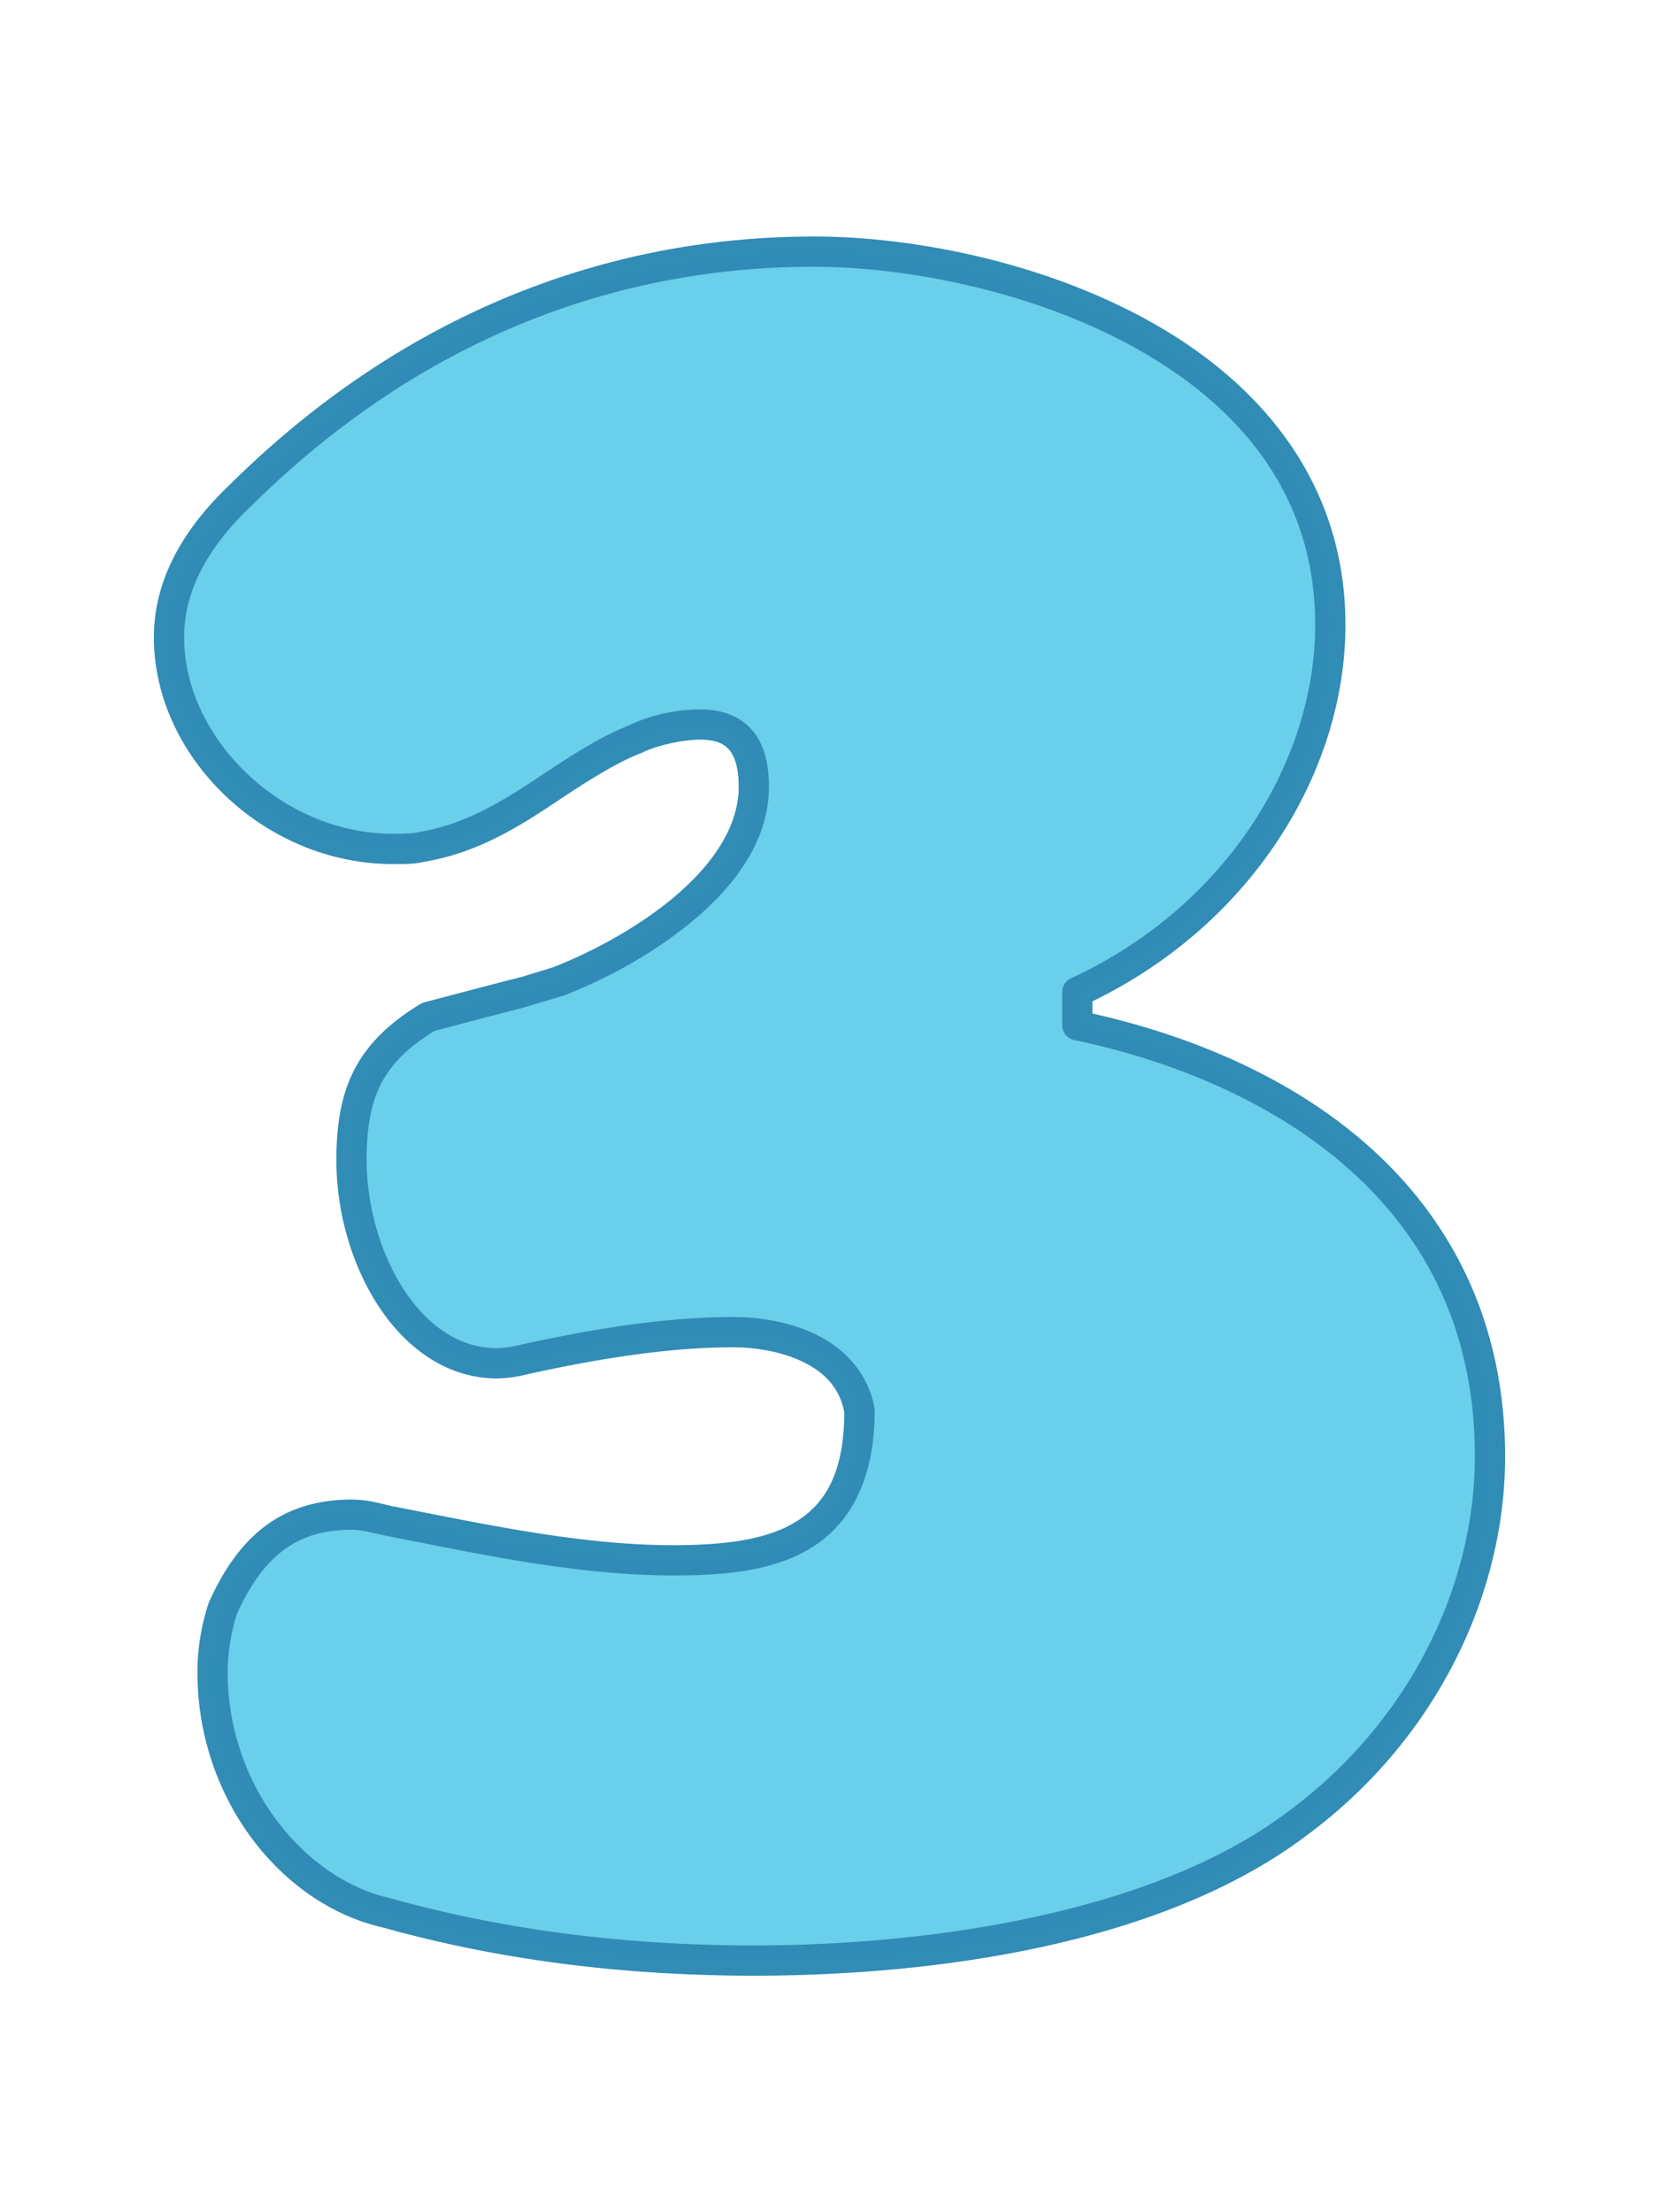 <?xml version="1.0" encoding="UTF-8" standalone="no"?>
<!-- Created with Inkscape (http://www.inkscape.org/) -->

<svg
   width="384"
   height="512"
   viewBox="0 0 384 512"
   version="1.1"
   id="svg1"
   xmlns="http://www.w3.org/2000/svg"
   xmlns:svg="http://www.w3.org/2000/svg">
  <defs
     id="defs1">
    <filter
       style="color-interpolation-filters:sRGB"
       id="filter1220-4"
       x="-0.02"
       y="-0.148"
       width="1.04"
       height="1.297">
      <feGaussianBlur
         in="SourceAlpha"
         stdDeviation="6"
         result="blur"
         id="feGaussianBlur1219-9" />
      <feSpecularLighting
         in="blur"
         specularExponent="25"
         specularConstant="1"
         surfaceScale="10"
         lighting-color="#ffffff"
         result="specular"
         id="feSpecularLighting1219-0">
        <feDistantLight
           elevation="45"
           azimuth="235"
           id="feDistantLight1219-91" />
      </feSpecularLighting>
      <feComposite
         in="specular"
         in2="SourceGraphic"
         k3="1"
         k2="1"
         operator="arithmetic"
         result="composite1"
         id="feComposite1219-7"
         k1="0"
         k4="0" />
      <feComposite
         in="composite1"
         in2="SourceAlpha"
         operator="in"
         result="composite2"
         id="feComposite1220-7" />
    </filter>
    <filter
       style="color-interpolation-filters:sRGB"
       id="filter1222-1"
       x="-0.013"
       y="-0.15"
       width="1.026"
       height="1.299">
      <feGaussianBlur
         in="SourceAlpha"
         stdDeviation="6"
         result="blur"
         id="feGaussianBlur1220-1" />
      <feSpecularLighting
         in="blur"
         specularExponent="25"
         specularConstant="1"
         surfaceScale="10"
         lighting-color="#ffffff"
         result="specular"
         id="feSpecularLighting1220-59">
        <feDistantLight
           elevation="45"
           azimuth="235"
           id="feDistantLight1220-7" />
      </feSpecularLighting>
      <feComposite
         in="specular"
         in2="SourceGraphic"
         k3="1"
         k2="1"
         operator="arithmetic"
         result="composite1"
         id="feComposite1221-7"
         k1="0"
         k4="0" />
      <feComposite
         in="composite1"
         in2="SourceAlpha"
         operator="in"
         result="composite2"
         id="feComposite1222-6" />
    </filter>
    <filter
       style="color-interpolation-filters:sRGB"
       id="filter84"
       x="-0.02"
       y="-0.148"
       width="1.04"
       height="1.297">
      <feGaussianBlur
         in="SourceAlpha"
         stdDeviation="5.999"
         result="blur"
         id="feGaussianBlur83" />
      <feSpecularLighting
         in="blur"
         specularExponent="25"
         specularConstant="1"
         surfaceScale="10"
         lighting-color="#ffffff"
         result="specular"
         id="feSpecularLighting83">
        <feDistantLight
           elevation="30"
           azimuth="200"
           id="feDistantLight83" />
      </feSpecularLighting>
      <feComposite
         in="specular"
         in2="SourceGraphic"
         k3="1"
         k2="1"
         operator="arithmetic"
         result="composite1"
         id="feComposite83"
         k1="0"
         k4="0" />
      <feComposite
         in="composite1"
         in2="SourceAlpha"
         operator="in"
         result="composite2"
         id="feComposite84" />
    </filter>
    <filter
       style="color-interpolation-filters:sRGB"
       id="filter86"
       x="-0.013"
       y="-0.149"
       width="1.026"
       height="1.299">
      <feGaussianBlur
         in="SourceAlpha"
         stdDeviation="5.999"
         result="blur"
         id="feGaussianBlur84" />
      <feSpecularLighting
         in="blur"
         specularExponent="25"
         specularConstant="1"
         surfaceScale="10"
         lighting-color="#ffffff"
         result="specular"
         id="feSpecularLighting84">
        <feDistantLight
           elevation="30"
           azimuth="200"
           id="feDistantLight84" />
      </feSpecularLighting>
      <feComposite
         in="specular"
         in2="SourceGraphic"
         k3="1"
         k2="1"
         operator="arithmetic"
         result="composite1"
         id="feComposite85"
         k1="0"
         k4="0" />
      <feComposite
         in="composite1"
         in2="SourceAlpha"
         operator="in"
         result="composite2"
         id="feComposite86" />
    </filter>
    <filter
       style="color-interpolation-filters:sRGB"
       id="filter1220-2"
       x="-0.02"
       y="-0.148"
       width="1.04"
       height="1.297">
      <feGaussianBlur
         in="SourceAlpha"
         stdDeviation="6"
         result="blur"
         id="feGaussianBlur1219-06" />
      <feSpecularLighting
         in="blur"
         specularExponent="25"
         specularConstant="1"
         surfaceScale="10"
         lighting-color="#ffffff"
         result="specular"
         id="feSpecularLighting1219-89">
        <feDistantLight
           elevation="45"
           azimuth="235"
           id="feDistantLight1219-2" />
      </feSpecularLighting>
      <feComposite
         in="specular"
         in2="SourceGraphic"
         k3="1"
         k2="1"
         operator="arithmetic"
         result="composite1"
         id="feComposite1219-6"
         k1="0"
         k4="0" />
      <feComposite
         in="composite1"
         in2="SourceAlpha"
         operator="in"
         result="composite2"
         id="feComposite1220-6" />
    </filter>
    <filter
       style="color-interpolation-filters:sRGB"
       id="filter133"
       x="-0.104"
       y="-0.144"
       width="1.208"
       height="1.288">
      <feGaussianBlur
         in="SourceAlpha"
         stdDeviation="6"
         result="blur"
         id="feGaussianBlur131" />
      <feSpecularLighting
         in="blur"
         specularExponent="25"
         specularConstant="1"
         surfaceScale="10"
         lighting-color="#ffffff"
         result="specular"
         id="feSpecularLighting131">
        <feDistantLight
           elevation="45"
           azimuth="235"
           id="feDistantLight131" />
      </feSpecularLighting>
      <feComposite
         in="specular"
         in2="SourceGraphic"
         k3="1"
         k2="1"
         operator="arithmetic"
         result="composite1"
         id="feComposite132"
         k1="0"
         k4="0" />
      <feComposite
         in="composite1"
         in2="SourceAlpha"
         operator="in"
         result="composite2"
         id="feComposite133" />
    </filter>
    <filter
       style="color-interpolation-filters:sRGB"
       id="filter131"
       x="-0.154"
       y="-0.145"
       width="1.309"
       height="1.291">
      <feGaussianBlur
         in="SourceAlpha"
         stdDeviation="6"
         result="blur"
         id="feGaussianBlur130" />
      <feSpecularLighting
         in="blur"
         specularExponent="25"
         specularConstant="1"
         surfaceScale="10"
         lighting-color="#ffffff"
         result="specular"
         id="feSpecularLighting130">
        <feDistantLight
           elevation="45"
           azimuth="235"
           id="feDistantLight130" />
      </feSpecularLighting>
      <feComposite
         in="specular"
         in2="SourceGraphic"
         k3="1"
         k2="1"
         operator="arithmetic"
         result="composite1"
         id="feComposite130"
         k1="0"
         k4="0" />
      <feComposite
         in="composite1"
         in2="SourceAlpha"
         operator="in"
         result="composite2"
         id="feComposite131" />
    </filter>
    <filter
       style="color-interpolation-filters:sRGB"
       id="filter2"
       x="-0.154"
       y="-0.145"
       width="1.309"
       height="1.291">
      <feGaussianBlur
         in="SourceAlpha"
         stdDeviation="6"
         result="blur"
         id="feGaussianBlur1" />
      <feSpecularLighting
         in="blur"
         specularExponent="25"
         specularConstant="1"
         surfaceScale="10"
         lighting-color="#ffffff"
         result="specular"
         id="feSpecularLighting1">
        <feDistantLight
           elevation="45"
           azimuth="235"
           id="feDistantLight1" />
      </feSpecularLighting>
      <feComposite
         in="specular"
         in2="SourceGraphic"
         k3="1"
         k2="1"
         operator="arithmetic"
         result="composite1"
         id="feComposite1"
         k1="0"
         k4="0" />
      <feComposite
         in="composite1"
         in2="SourceAlpha"
         operator="in"
         result="composite2"
         id="feComposite2" />
    </filter>
    <filter
       style="color-interpolation-filters:sRGB"
       id="filter4"
       x="-0.154"
       y="-0.145"
       width="1.309"
       height="1.291">
      <feGaussianBlur
         in="SourceAlpha"
         stdDeviation="6"
         result="blur"
         id="feGaussianBlur2" />
      <feSpecularLighting
         in="blur"
         specularExponent="25"
         specularConstant="1"
         surfaceScale="10"
         lighting-color="#ffffff"
         result="specular"
         id="feSpecularLighting2">
        <feDistantLight
           elevation="45"
           azimuth="235"
           id="feDistantLight2" />
      </feSpecularLighting>
      <feComposite
         in="specular"
         in2="SourceGraphic"
         k3="1"
         k2="1"
         operator="arithmetic"
         result="composite1"
         id="feComposite3"
         k1="0"
         k4="0" />
      <feComposite
         in="composite1"
         in2="SourceAlpha"
         operator="in"
         result="composite2"
         id="feComposite4" />
    </filter>
    <filter
       style="color-interpolation-filters:sRGB"
       id="filter2034"
       x="-0.063"
       y="-0.049"
       width="1.126"
       height="1.097">
      <feGaussianBlur
         in="SourceAlpha"
         stdDeviation="8"
         result="blur"
         id="feGaussianBlur2033" />
      <feSpecularLighting
         in="blur"
         specularExponent="25"
         specularConstant="1.5"
         surfaceScale="10"
         lighting-color="#ffffff"
         result="specular"
         id="feSpecularLighting2033">
        <feDistantLight
           elevation="45"
           azimuth="200"
           id="feDistantLight2033" />
      </feSpecularLighting>
      <feComposite
         in="specular"
         in2="SourceGraphic"
         k3="1"
         k2="1"
         operator="arithmetic"
         result="composite1"
         id="feComposite2033"
         k1="0"
         k4="0" />
      <feComposite
         in="composite1"
         in2="SourceAlpha"
         operator="in"
         result="composite2"
         id="feComposite2034" />
    </filter>
    <filter
       style="color-interpolation-filters:sRGB"
       id="filter2036"
       x="-0.058"
       y="-0.05"
       width="1.117"
       height="1.1">
      <feGaussianBlur
         in="SourceAlpha"
         stdDeviation="8"
         result="blur"
         id="feGaussianBlur2034" />
      <feSpecularLighting
         in="blur"
         specularExponent="25"
         specularConstant="1.5"
         surfaceScale="10"
         lighting-color="#ffffff"
         result="specular"
         id="feSpecularLighting2034">
        <feDistantLight
           elevation="45"
           azimuth="200"
           id="feDistantLight2034" />
      </feSpecularLighting>
      <feComposite
         in="specular"
         in2="SourceGraphic"
         k3="1"
         k2="1"
         operator="arithmetic"
         result="composite1"
         id="feComposite2035"
         k1="0"
         k4="0" />
      <feComposite
         in="composite1"
         in2="SourceAlpha"
         operator="in"
         result="composite2"
         id="feComposite2036" />
    </filter>
    <filter
       style="color-interpolation-filters:sRGB"
       id="filter2038"
       x="-0.094"
       y="-0.049"
       width="1.188"
       height="1.098">
      <feGaussianBlur
         in="SourceAlpha"
         stdDeviation="8"
         result="blur"
         id="feGaussianBlur2036" />
      <feSpecularLighting
         in="blur"
         specularExponent="25"
         specularConstant="1.5"
         surfaceScale="10"
         lighting-color="#ffffff"
         result="specular"
         id="feSpecularLighting2036">
        <feDistantLight
           elevation="45"
           azimuth="200"
           id="feDistantLight2036" />
      </feSpecularLighting>
      <feComposite
         in="specular"
         in2="SourceGraphic"
         k3="1"
         k2="1"
         operator="arithmetic"
         result="composite1"
         id="feComposite2037"
         k1="0"
         k4="0" />
      <feComposite
         in="composite1"
         in2="SourceAlpha"
         operator="in"
         result="composite2"
         id="feComposite2038" />
    </filter>
    <filter
       style="color-interpolation-filters:sRGB"
       id="filter2086"
       x="-0.063"
       y="-0.049"
       width="1.126"
       height="1.097">
      <feGaussianBlur
         in="SourceAlpha"
         stdDeviation="8"
         result="blur"
         id="feGaussianBlur2085" />
      <feSpecularLighting
         in="blur"
         specularExponent="25"
         specularConstant="1.5"
         surfaceScale="10"
         lighting-color="#ffffff"
         result="specular"
         id="feSpecularLighting2085">
        <feDistantLight
           elevation="30"
           azimuth="200"
           id="feDistantLight2085" />
      </feSpecularLighting>
      <feComposite
         in="specular"
         in2="SourceGraphic"
         k3="1"
         k2="1"
         operator="arithmetic"
         result="composite1"
         id="feComposite2085"
         k1="0"
         k4="0" />
      <feComposite
         in="composite1"
         in2="SourceAlpha"
         operator="in"
         result="composite2"
         id="feComposite2086" />
    </filter>
    <filter
       style="color-interpolation-filters:sRGB"
       id="filter2088"
       x="-0.058"
       y="-0.05"
       width="1.117"
       height="1.1">
      <feGaussianBlur
         in="SourceAlpha"
         stdDeviation="8"
         result="blur"
         id="feGaussianBlur2086" />
      <feSpecularLighting
         in="blur"
         specularExponent="25"
         specularConstant="1.5"
         surfaceScale="10"
         lighting-color="#ffffff"
         result="specular"
         id="feSpecularLighting2086">
        <feDistantLight
           elevation="30"
           azimuth="200"
           id="feDistantLight2086" />
      </feSpecularLighting>
      <feComposite
         in="specular"
         in2="SourceGraphic"
         k3="1"
         k2="1"
         operator="arithmetic"
         result="composite1"
         id="feComposite2087"
         k1="0"
         k4="0" />
      <feComposite
         in="composite1"
         in2="SourceAlpha"
         operator="in"
         result="composite2"
         id="feComposite2088" />
    </filter>
    <filter
       style="color-interpolation-filters:sRGB"
       id="filter2090"
       x="-0.094"
       y="-0.049"
       width="1.188"
       height="1.098">
      <feGaussianBlur
         in="SourceAlpha"
         stdDeviation="8"
         result="blur"
         id="feGaussianBlur2088" />
      <feSpecularLighting
         in="blur"
         specularExponent="25"
         specularConstant="1.5"
         surfaceScale="10"
         lighting-color="#ffffff"
         result="specular"
         id="feSpecularLighting2088">
        <feDistantLight
           elevation="30"
           azimuth="200"
           id="feDistantLight2088" />
      </feSpecularLighting>
      <feComposite
         in="specular"
         in2="SourceGraphic"
         k3="1"
         k2="1"
         operator="arithmetic"
         result="composite1"
         id="feComposite2089"
         k1="0"
         k4="0" />
      <feComposite
         in="composite1"
         in2="SourceAlpha"
         operator="in"
         result="composite2"
         id="feComposite2090" />
    </filter>
  </defs>
  <path
     d="m 300.24,422.08 c 29.28,-21.6 44.64,-54.24 44.64,-84.96 0,-62.88 -51.84,-90.72 -95.52,-99.84 v -7.68 c 37.44,-17.28 58.56,-52.32 58.56,-84.96 0,-63.84 -75.84,-86.4 -119.52,-86.4 -48.96,0 -94.56,18.72 -132.48,56.16 -8.64,8.16 -16.8,19.2 -16.8,33.12 0,25.44 24,48.96 51.84,48.96 2.4,0 4.8,0 6.72,-0.48 11.52,-1.92 20.64,-7.68 29.28,-13.44 7.2,-4.8 13.92,-9.12 20.16,-11.52 3.84,-1.92 10.08,-3.36 14.88,-3.36 8.16,0 12.48,4.32 12.48,14.4 0,23.52 -32.64,40.8 -48,46.08 v 0.48 l -5.28,0.96 c -7.68,1.92 -20.16,5.28 -22.08,5.76 -13.44,8.16 -17.76,17.28 -17.76,33.12 0,22.56 13.44,47.04 33.6,47.04 2.4,0 4.8,-0.48 6.72,-0.96 15.36,-3.36 32.16,-6.24 48,-6.24 11.52,0 26.88,4.32 29.28,18.24 0,31.2 -21.6,34.56 -43.2,34.56 -21.6,0 -43.68,-4.8 -65.76,-9.12 -2.4,-0.48 -5.28,-1.44 -8.64,-1.44 -13.92,0 -23.04,6.72 -29.76,21.6 -1.44,4.32 -2.4,9.6 -2.4,14.88 0,27.84 18.72,50.88 40.32,55.68 27.36,7.68 56.16,11.04 84.96,11.04 39.36,0 92.64,-6.72 125.76,-31.68 z"
     id="text1933"
     style="font-weight:bold;font-size:480px;font-family:'Straw Milky';-inkscape-font-specification:'Straw Milky Bold';text-align:center;letter-spacing:0px;text-anchor:middle;opacity:0.992;fill:#68cee9;stroke-width:7;stroke-linecap:round;stroke-linejoin:round;filter:url(#filter2086)"
     aria-label="3" />
  <path
     id="text1936"
     style="font-weight:bold;font-size:480px;font-family:'Straw Milky';-inkscape-font-specification:'Straw Milky Bold';text-align:center;letter-spacing:0px;baseline-shift:baseline;text-anchor:middle;display:inline;overflow:visible;opacity:0.992;vector-effect:none;fill:#308bb5;stroke-linecap:round;stroke-linejoin:round;enable-background:accumulate;stop-color:#000000"
     d="M 188.4 54.736 L 188.4 54.74 C 138.557 54.74 91.982 73.889 53.482 111.891 C 44.508 120.375 35.619 132.251 35.619 147.52 C 35.619 175.161 61.148 199.98 90.959 199.98 C 93.324 199.98 95.87 200.03 98.418 199.412 C 110.68 197.327 120.251 191.239 128.9 185.473 C 136.071 180.693 142.665 176.504 148.377 174.307 A 3.5 3.5 0 0 0 148.686 174.17 C 151.795 172.615 157.9 171.18 162 171.18 C 165.462 171.18 167.389 171.982 168.695 173.438 C 170.002 174.893 170.98 177.54 170.98 182.08 C 170.98 192.221 163.732 201.624 154.078 209.209 C 145.529 215.926 135.305 221.047 128.014 223.871 C 128.011 223.872 128.007 223.874 128.004 223.875 L 120.574 226.156 A 3.5 3.5 0 0 0 120.352 226.205 C 112.605 228.142 99.925 231.551 98.271 231.965 A 3.5 3.5 0 0 0 97.303 232.369 C 90.23 236.663 85.208 241.467 82.098 247.418 C 78.987 253.369 77.859 260.242 77.859 268.48 C 77.859 280.455 81.358 292.777 87.676 302.383 C 93.994 311.989 103.462 319.02 114.959 319.02 C 117.814 319.02 120.454 318.472 122.504 317.961 C 137.731 314.633 154.289 311.82 169.68 311.82 C 175.002 311.82 181.269 312.872 186.16 315.344 C 190.97 317.775 194.368 321.274 195.43 326.893 C 195.351 341.427 190.716 348.409 183.691 352.52 C 176.606 356.666 166.378 357.621 155.76 357.621 C 134.678 357.621 112.8 352.894 90.672 348.564 C 88.623 348.153 85.379 347.061 81.359 347.061 C 73.836 347.061 67.217 348.947 61.719 352.951 C 56.221 356.956 51.933 362.918 48.41 370.719 A 3.5 3.5 0 0 0 48.279 371.053 C 46.716 375.742 45.699 381.337 45.699 387.041 C 45.699 416.438 65.248 440.892 88.732 446.127 C 116.405 453.877 145.463 457.26 174.48 457.26 C 214.235 457.26 268.016 450.739 302.336 424.881 L 302.338 424.881 L 302.34 424.881 L 302.34 424.879 L 302.342 424.879 L 302.344 424.879 L 302.344 424.877 L 302.346 424.877 L 302.346 424.875 L 302.346 424.873 L 302.346 424.871 C 332.492 402.618 348.379 368.994 348.379 337.117 C 348.379 304.715 334.837 280.893 315.791 264.391 C 297.526 248.565 274.369 239.409 252.859 234.574 L 252.859 231.748 C 290.191 213.602 311.42 178.17 311.42 144.637 C 311.42 111.331 291.366 88.451 266.244 74.439 C 241.122 60.428 210.843 54.736 188.4 54.736 z M 188.402 61.736 L 188.4 61.74 C 209.638 61.74 239.116 67.328 262.834 80.557 C 286.552 93.785 304.42 114.107 304.42 144.641 C 304.42 175.771 284.153 209.686 247.893 226.422 A 3.5 3.5 0 0 0 245.859 229.6 L 245.859 237.279 A 3.5 3.5 0 0 0 248.645 240.707 C 270.058 245.178 293.413 254.268 311.207 269.686 C 329.001 285.103 341.379 306.643 341.379 337.121 C 341.379 366.674 326.557 398.316 298.162 419.264 A 3.5 3.5 0 0 0 298.133 419.285 C 266.212 443.341 213.442 450.26 174.48 450.26 C 145.953 450.26 117.465 446.929 90.465 439.35 A 3.5 3.5 0 0 0 90.279 439.303 C 70.577 434.924 52.699 413.312 52.699 387.041 C 52.699 382.24 53.592 377.343 54.885 373.414 C 58.059 366.446 61.658 361.655 65.84 358.609 C 70.062 355.534 74.963 354.061 81.359 354.061 C 84.053 354.061 86.56 354.881 89.312 355.432 A 3.5 3.5 0 0 0 89.33 355.432 C 111.362 359.742 133.643 364.617 155.762 364.617 C 166.743 364.617 178.114 363.891 187.229 358.557 C 196.343 353.223 202.461 342.964 202.461 326.557 A 3.5 3.5 0 0 0 202.408 325.961 C 201.006 317.829 195.587 312.26 189.318 309.092 C 183.05 305.924 175.877 304.816 169.68 304.816 C 153.415 304.816 136.404 307.752 120.932 311.137 A 3.5 3.5 0 0 0 120.83 311.16 C 119.043 311.607 116.892 312.016 114.959 312.016 C 106.296 312.016 98.965 306.807 93.523 298.533 C 88.081 290.259 84.859 279.062 84.859 268.477 C 84.859 260.875 85.892 255.267 88.301 250.658 C 90.659 246.148 94.439 242.378 100.566 238.596 C 103.052 237.963 113.272 235.213 120.645 233.346 L 120.654 233.344 L 130.471 230.426 C 130.48 230.422 130.489 230.42 130.498 230.416 C 130.5 230.415 130.502 230.415 130.504 230.414 C 138.425 227.366 149.083 222.031 158.402 214.709 C 168.909 206.454 177.98 195.455 177.98 182.076 C 177.98 176.536 176.798 171.982 173.904 168.758 C 171.011 165.534 166.698 164.176 162 164.176 C 156.513 164.176 150.158 165.617 145.59 167.893 C 145.579 167.903 145.566 167.902 145.555 167.906 C 138.887 170.525 132.138 174.897 125.018 179.645 C 116.427 185.371 107.801 190.76 97.105 192.543 A 3.5 3.5 0 0 0 96.83 192.602 C 95.576 192.915 93.359 192.977 90.959 192.977 C 65.09 192.977 42.619 170.754 42.619 147.516 C 42.619 134.963 50.028 124.775 58.322 116.941 A 3.5 3.5 0 0 0 58.381 116.887 C 95.718 80.023 140.335 61.736 188.402 61.736 z " />
</svg>
